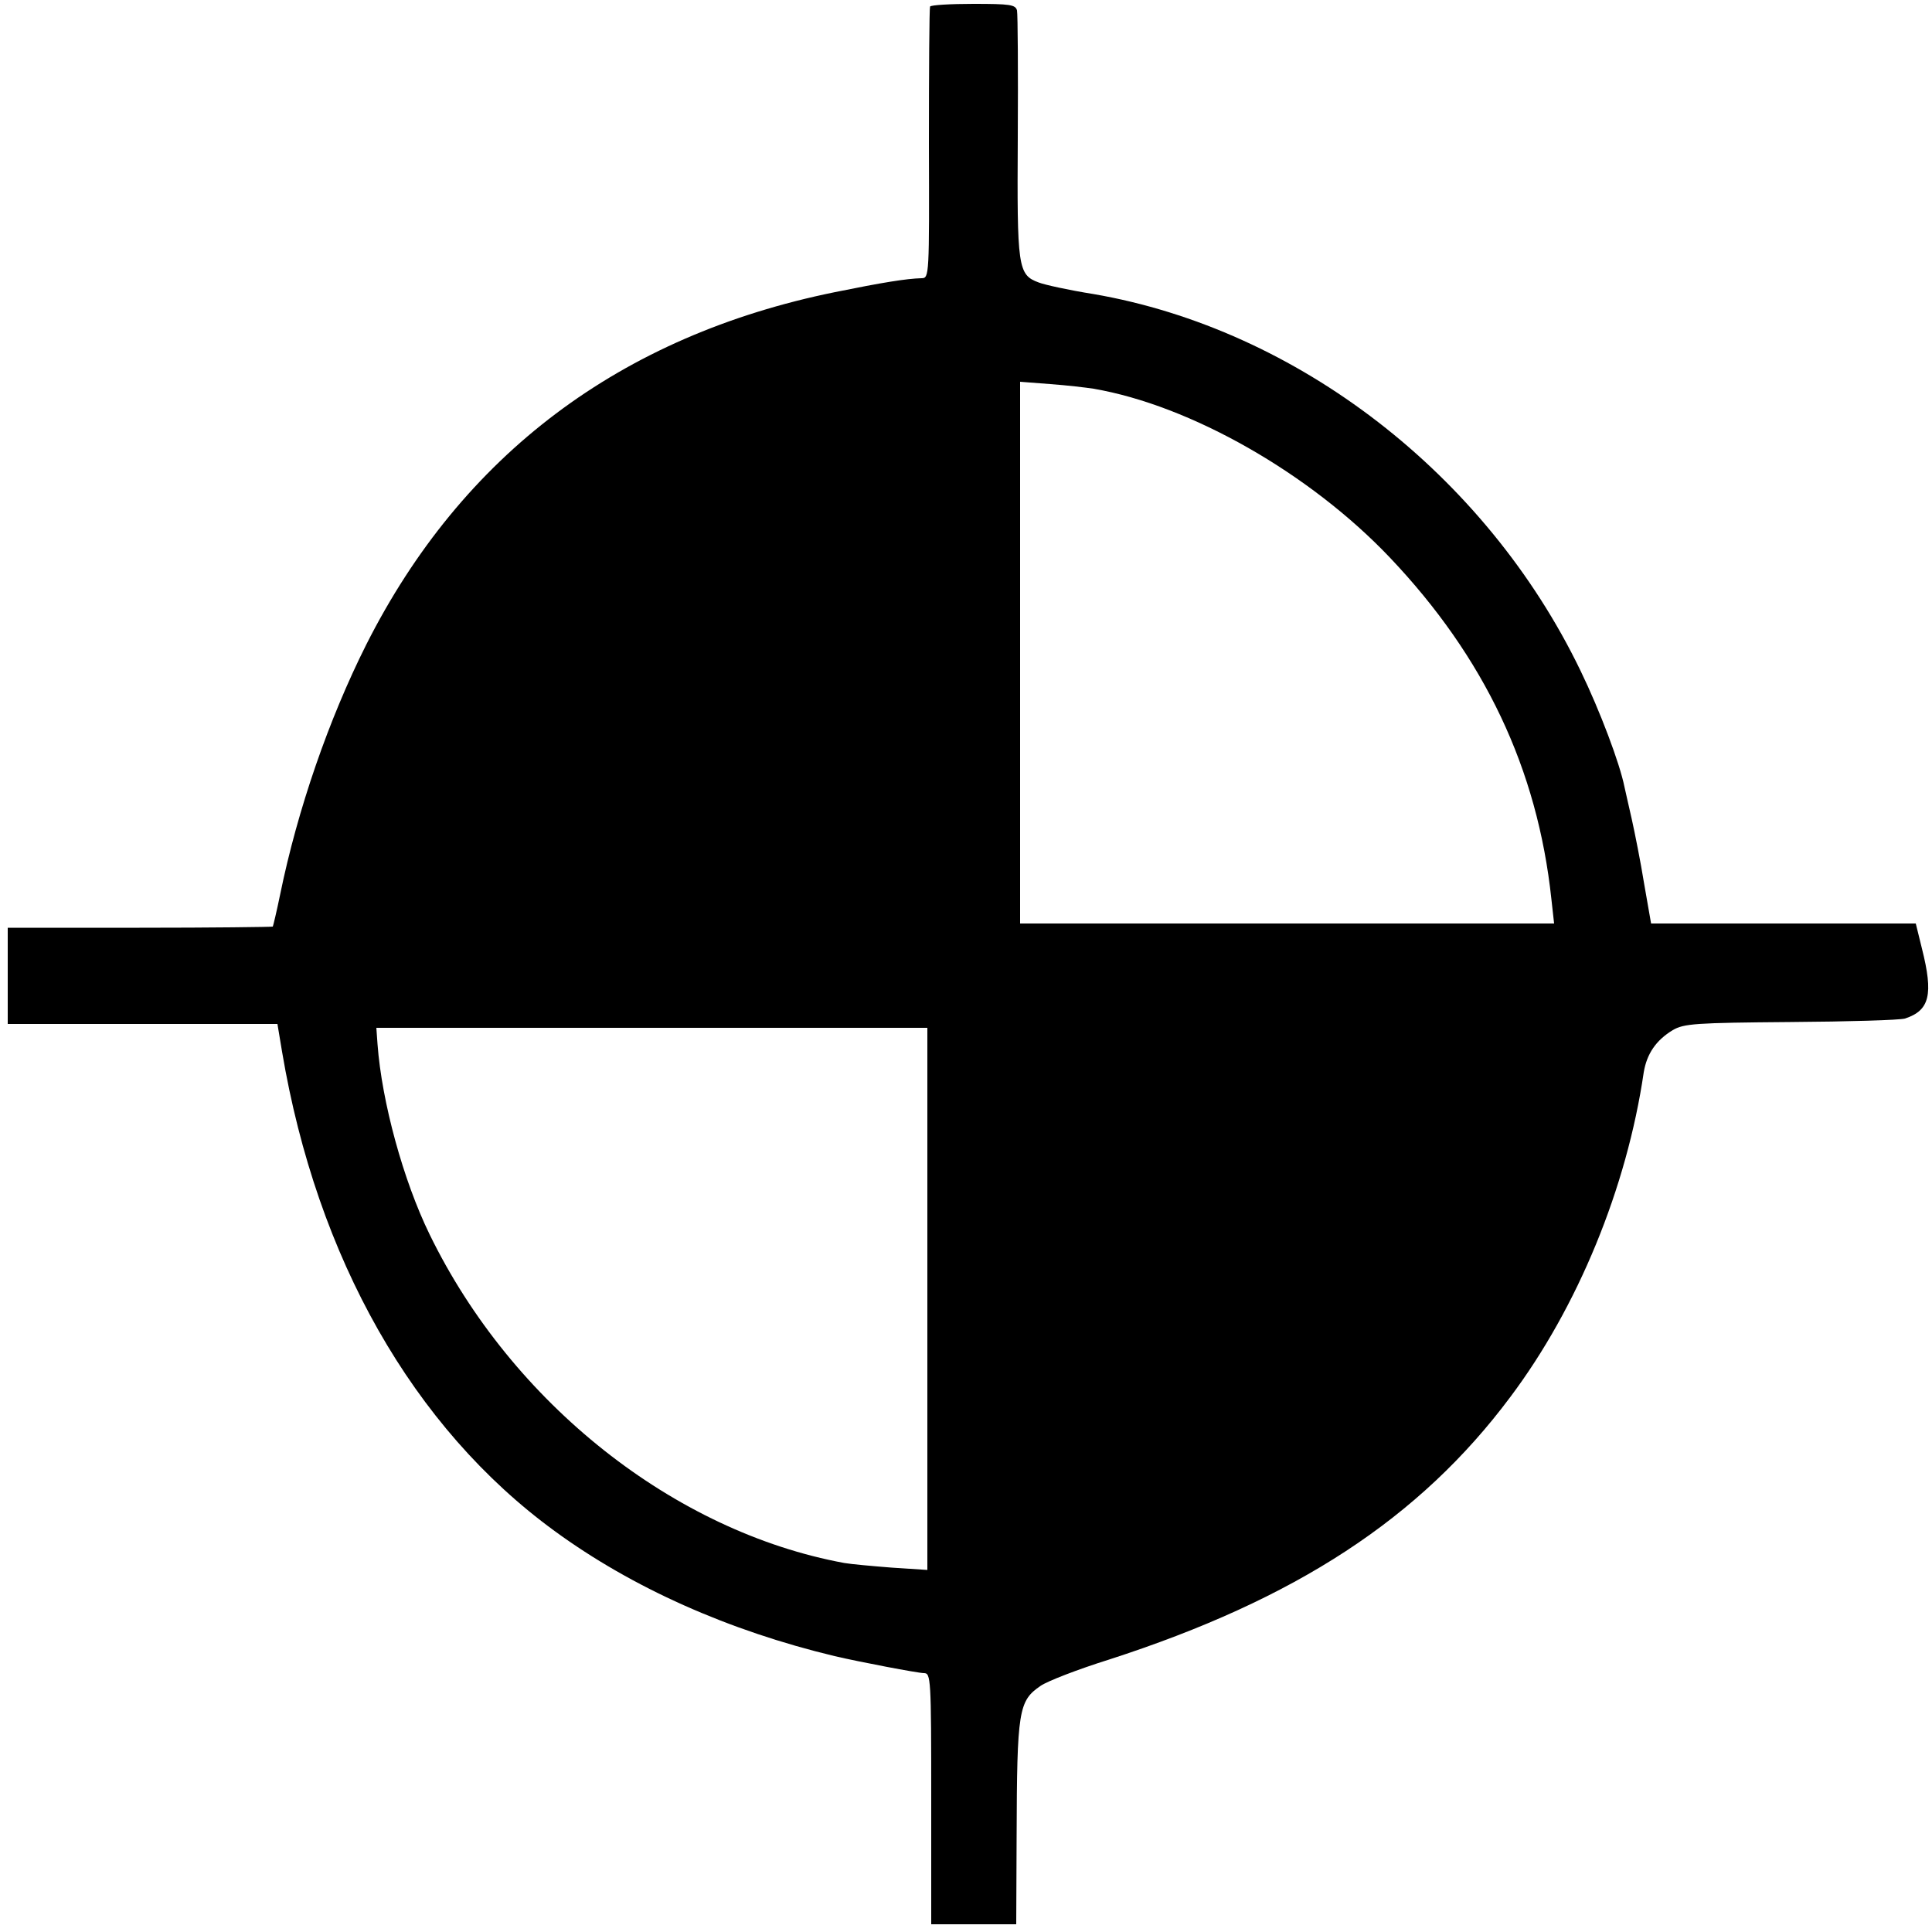 <?xml version="1.0" standalone="no"?>
<!DOCTYPE svg PUBLIC "-//W3C//DTD SVG 20010904//EN"
 "http://www.w3.org/TR/2001/REC-SVG-20010904/DTD/svg10.dtd">
<svg version="1.0" xmlns="http://www.w3.org/2000/svg"
 width="500pt" height="500pt" viewBox="0 0 500 500"
 preserveAspectRatio="xMidYMid meet">
<g transform="translate(0,500) scale(0.1,-0.1)"
fill="#000000" stroke="none">
<path d="M2407 4983 c-2 -5 -3 -164 -3 -355 1 -342 1 -348 -19 -348 -39 -1
-101 -11 -224 -36 -556 -113 -965 -421 -1213 -912 -97 -193 -178 -427 -223
-647 -9 -44 -18 -81 -19 -83 -2 -1 -157 -3 -345 -3 l-341 0 0 -125 0 -124 349
0 349 0 12 -72 c90 -534 339 -973 705 -1240 201 -147 450 -258 725 -324 64
-15 216 -44 231 -44 18 0 19 -12 19 -325 l0 -325 110 0 110 0 1 228 c1 326 5
350 62 389 17 12 97 43 177 68 483 156 804 365 1039 680 174 232 301 540 345
840 8 48 32 83 75 109 29 17 58 19 304 21 150 1 283 5 297 9 64 21 74 62 44
181 l-16 65 -343 0 -342 0 -18 103 c-9 56 -24 131 -32 167 -8 36 -17 74 -19
84 -12 60 -63 196 -114 301 -245 507 -732 883 -1260 974 -63 10 -127 24 -142
30 -54 20 -56 38 -54 376 1 171 0 318 -2 328 -4 15 -18 17 -113 17 -59 0 -110
-3 -112 -7z m423 -989 c251 -43 560 -219 767 -437 245 -258 382 -547 418 -884
l7 -63 -691 0 -691 0 0 701 0 701 78 -6 c42 -3 93 -9 112 -12z m-430 -2356 l0
-701 -92 6 c-51 4 -106 9 -123 12 -440 81 -860 413 -1073 850 -68 139 -124
343 -135 493 l-3 42 713 0 713 0 0 -702z"/>
</g>
</svg>

